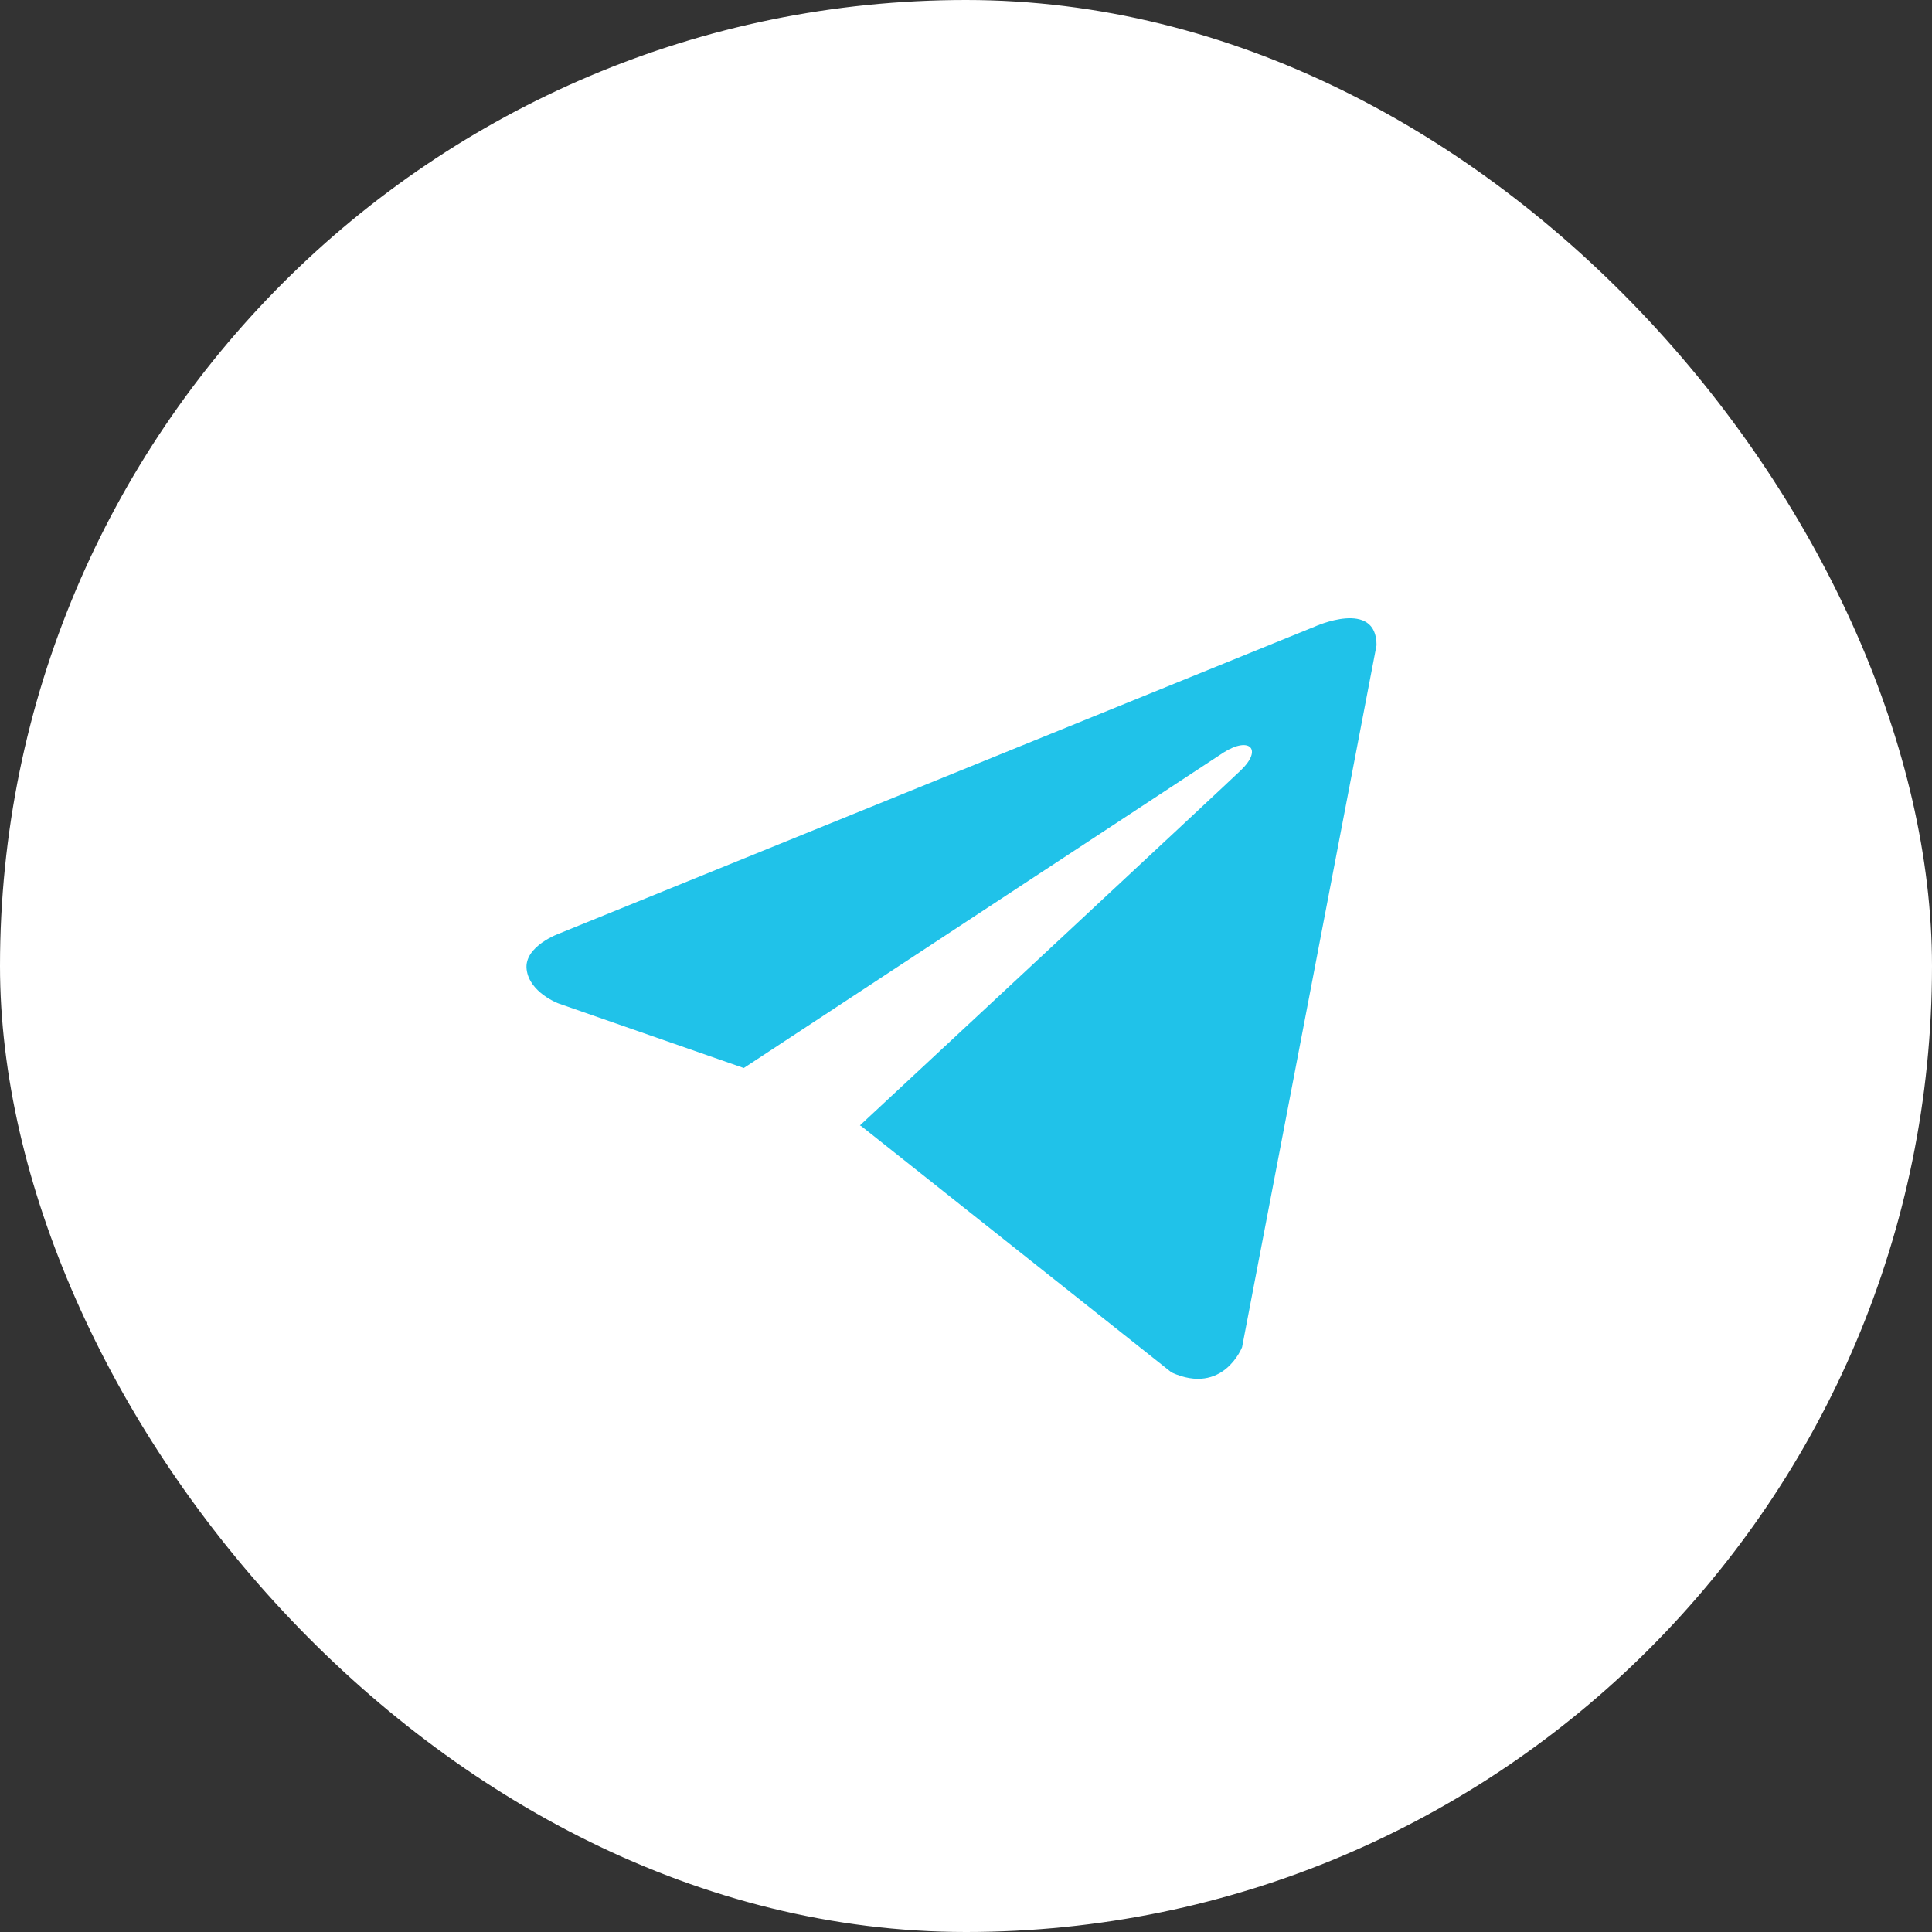 <?xml version="1.0" encoding="UTF-8"?> <svg xmlns="http://www.w3.org/2000/svg" width="50" height="50" viewBox="0 0 50 50" fill="none"><rect x="0" y="0" width="50" height="50" fill="#333333" stroke="none"/><rect width="50" height="50" rx="25" fill="white"></rect><path d="M35.625 16.697L32.145 34.865C32.145 34.865 31.658 36.124 30.321 35.52L22.291 29.145L22.254 29.126C23.339 28.118 31.749 20.287 32.116 19.932C32.685 19.383 32.332 19.055 31.672 19.471L19.249 27.64L14.456 25.97C14.456 25.97 13.702 25.692 13.629 25.088C13.556 24.483 14.481 24.156 14.481 24.156L34.019 16.219C34.019 16.219 35.625 15.488 35.625 16.697Z" fill="#20C2E9"></path></svg> 